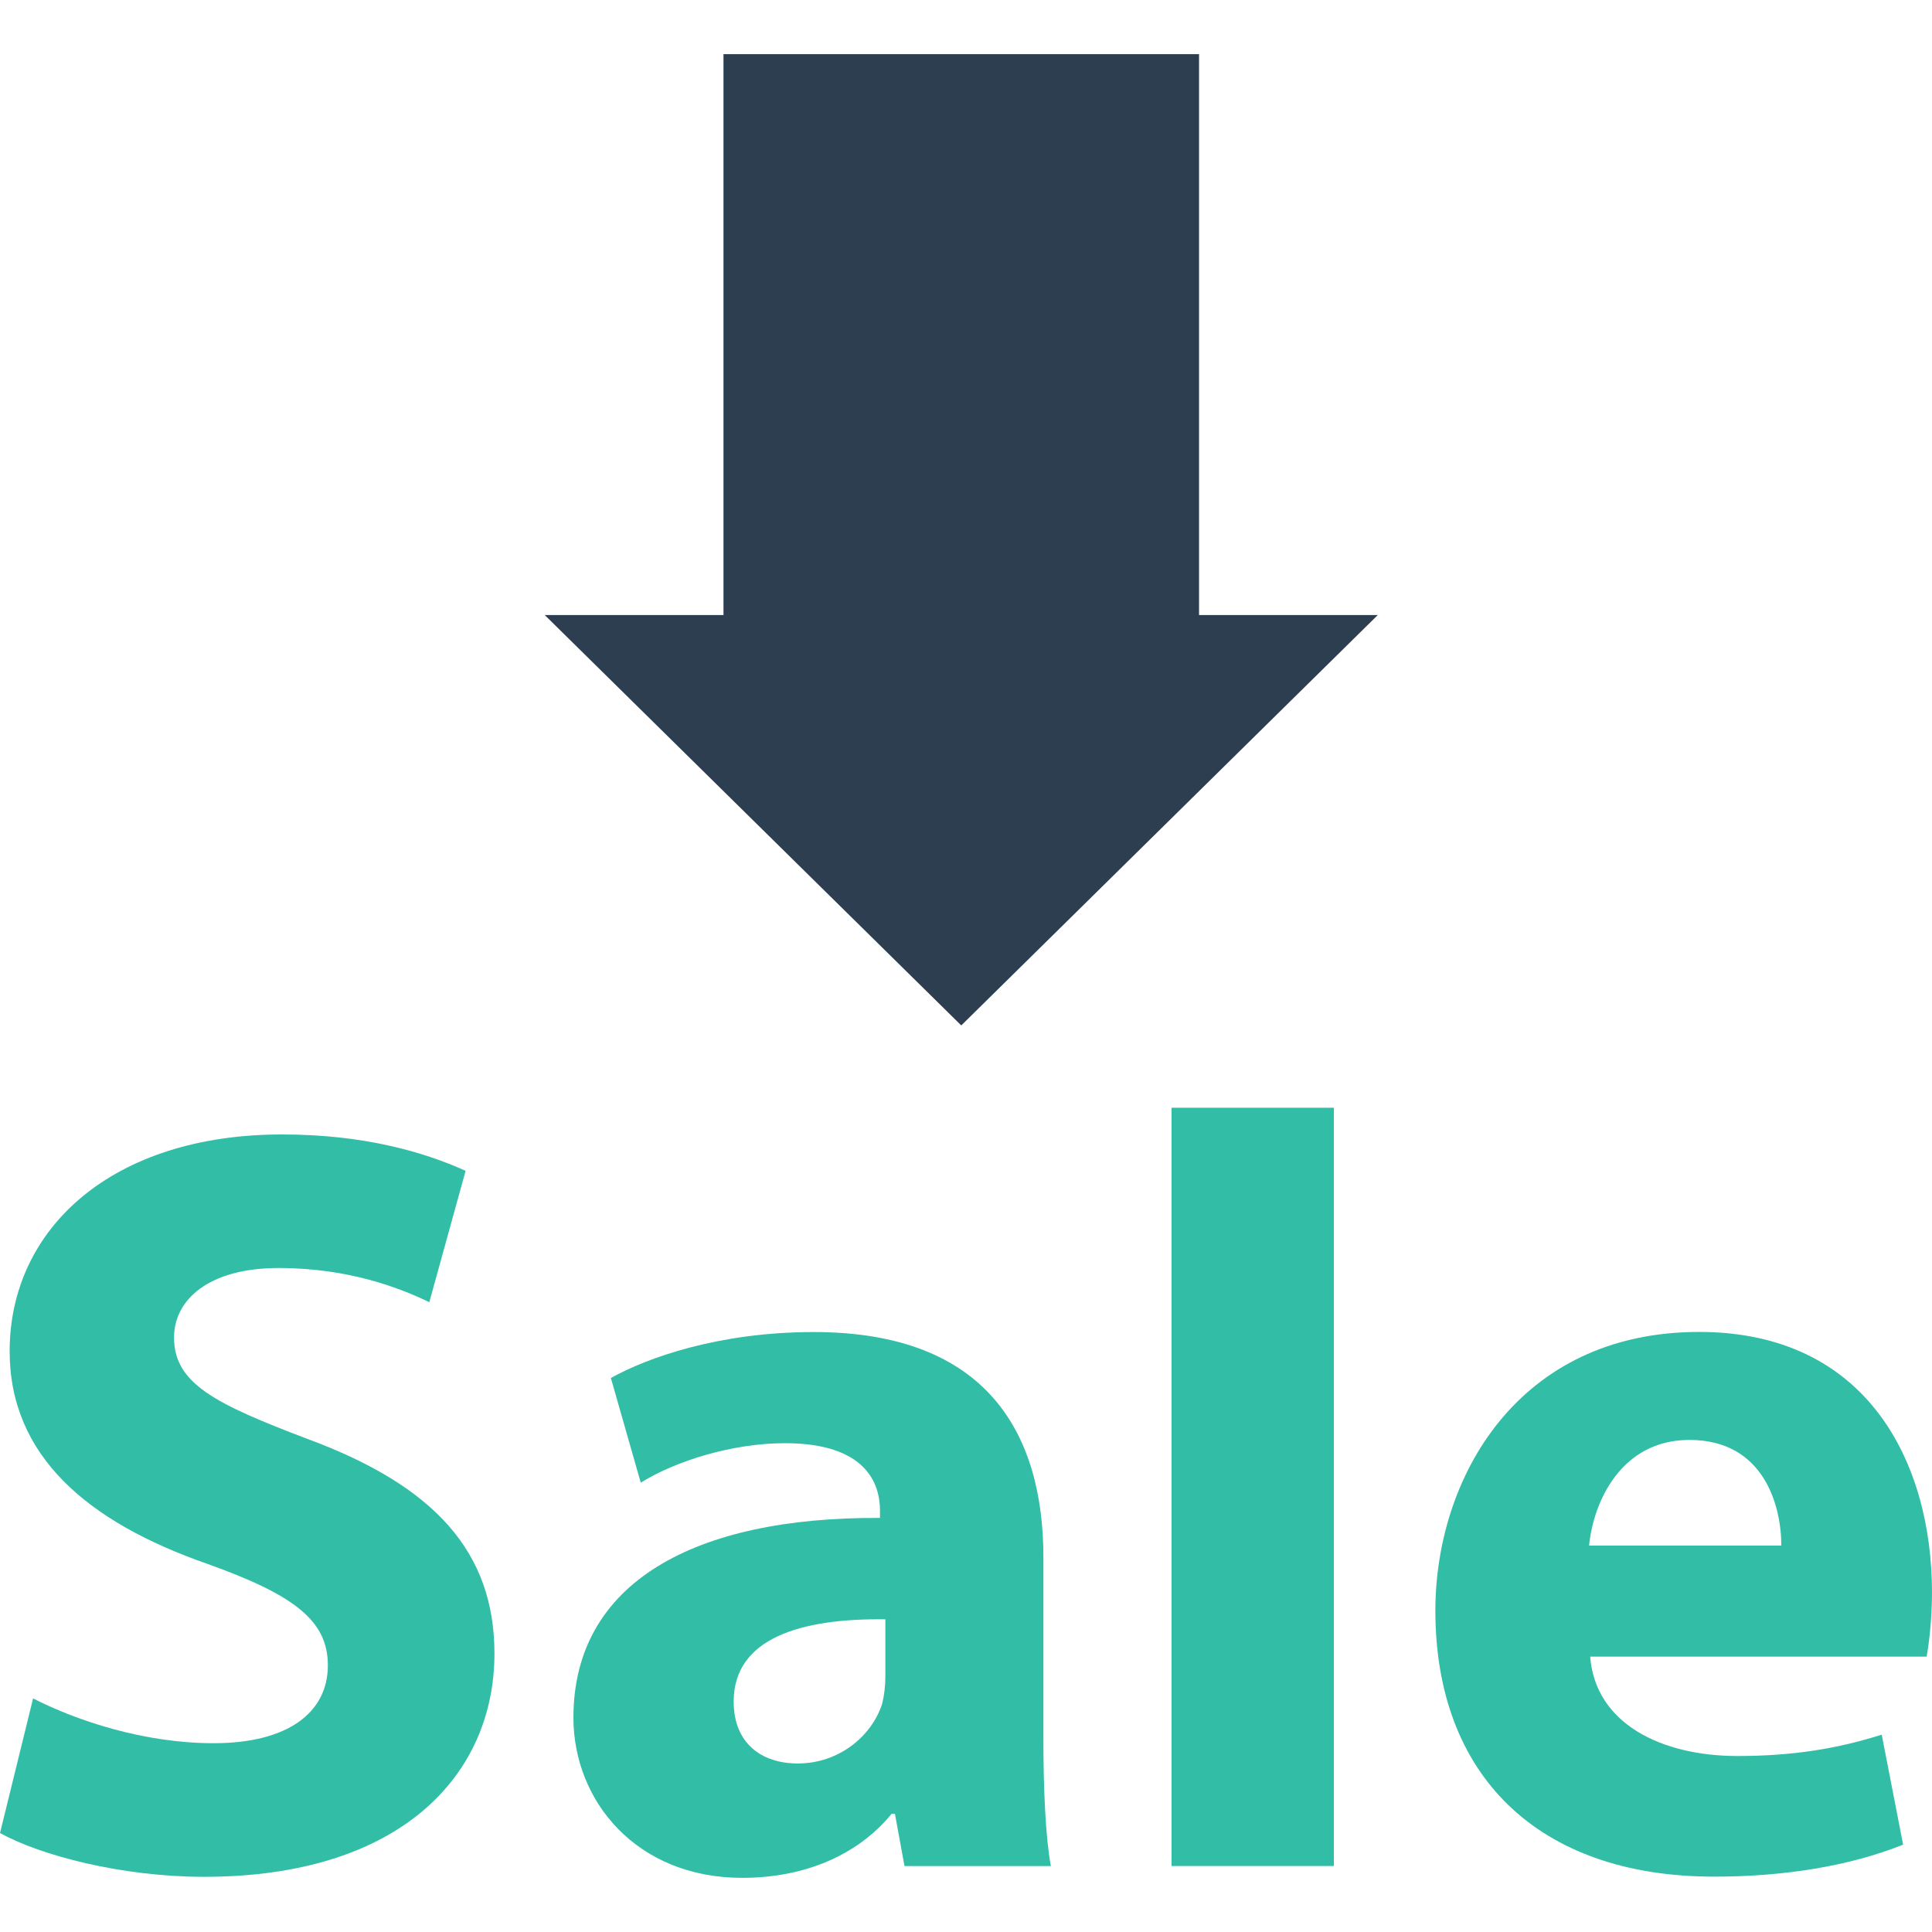 <?xml version="1.0" encoding="iso-8859-1"?>
<!-- Uploaded to: SVG Repo, www.svgrepo.com, Generator: SVG Repo Mixer Tools -->
<svg height="800px" width="800px" version="1.1" id="Layer_1" xmlns="http://www.w3.org/2000/svg" xmlns:xlink="http://www.w3.org/1999/xlink" 
	 viewBox="0 0 509.216 509.216" xml:space="preserve">
<polygon style="fill:#2C3E50;" points="143.584,162.112 253.36,270.272 363.136,162.112 316.032,162.112 316.032,14.272 
	190.688,14.272 190.688,162.112 "/>
<g>
	<path style="fill:#32BEA6;" d="M8.72,447.648c11.552,5.904,29.28,11.808,47.584,11.808c19.696,0,30.112-8.16,30.112-20.544
		c0-11.824-8.992-18.576-31.792-26.736c-31.536-10.992-52.08-28.432-52.08-56.032c0-32.352,27.008-57.136,71.776-57.136
		c21.392,0,37.152,4.512,48.4,9.584l-9.568,34.624c-7.616-3.664-21.104-9.008-39.68-9.008s-27.6,8.448-27.6,18.304
		c0,12.112,10.704,17.456,35.184,26.752c33.504,12.368,49.264,29.824,49.264,56.576c0,31.808-24.48,58.832-76.56,58.832
		c-21.68,0-43.072-5.632-53.76-11.536L8.72,447.648z"/>
	<path style="fill:#32BEA6;" d="M238.4,491.84l-2.528-13.792h-0.848c-8.992,10.992-23.072,16.896-39.408,16.896
		c-27.872,0-44.48-20.272-44.48-42.224c0-35.744,32.096-52.928,80.8-52.64v-1.968c0-7.328-3.936-17.728-25.04-17.728
		c-14.08,0-28.992,4.784-38.016,10.4l-7.872-27.584c9.584-5.344,28.432-12.112,53.488-12.112c45.888,0,60.512,27.024,60.512,59.392
		v47.856c0,13.232,0.56,25.904,1.968,33.504L238.4,491.84L238.4,491.84z M233.344,426.8c-22.512-0.288-39.968,5.072-39.968,21.68
		c0,10.976,7.312,16.32,16.896,16.32c10.688,0,19.424-7.024,22.24-15.744c0.56-2.256,0.848-4.8,0.848-7.328V426.8H233.344z"/>
	<path style="fill:#32BEA6;" d="M308.784,291.968h42.784v199.856h-42.784V291.968z"/>
	<path style="fill:#32BEA6;" d="M419.12,436.656c1.408,17.728,18.864,26.176,38.848,26.176c14.64,0,26.448-1.968,38-5.632
		l5.632,28.992c-14.064,5.632-31.232,8.432-49.808,8.432c-46.736,0-73.472-27.008-73.472-70.096
		c0-34.912,21.664-73.472,69.52-73.472c44.48,0,61.376,34.624,61.376,68.688c0,7.312-0.848,13.792-1.408,16.896H419.12V436.656z
		 M469.504,407.376c0-10.4-4.512-27.856-24.224-27.856c-18.016,0-25.328,16.336-26.448,27.856H469.504z"/>
</g>
</svg>